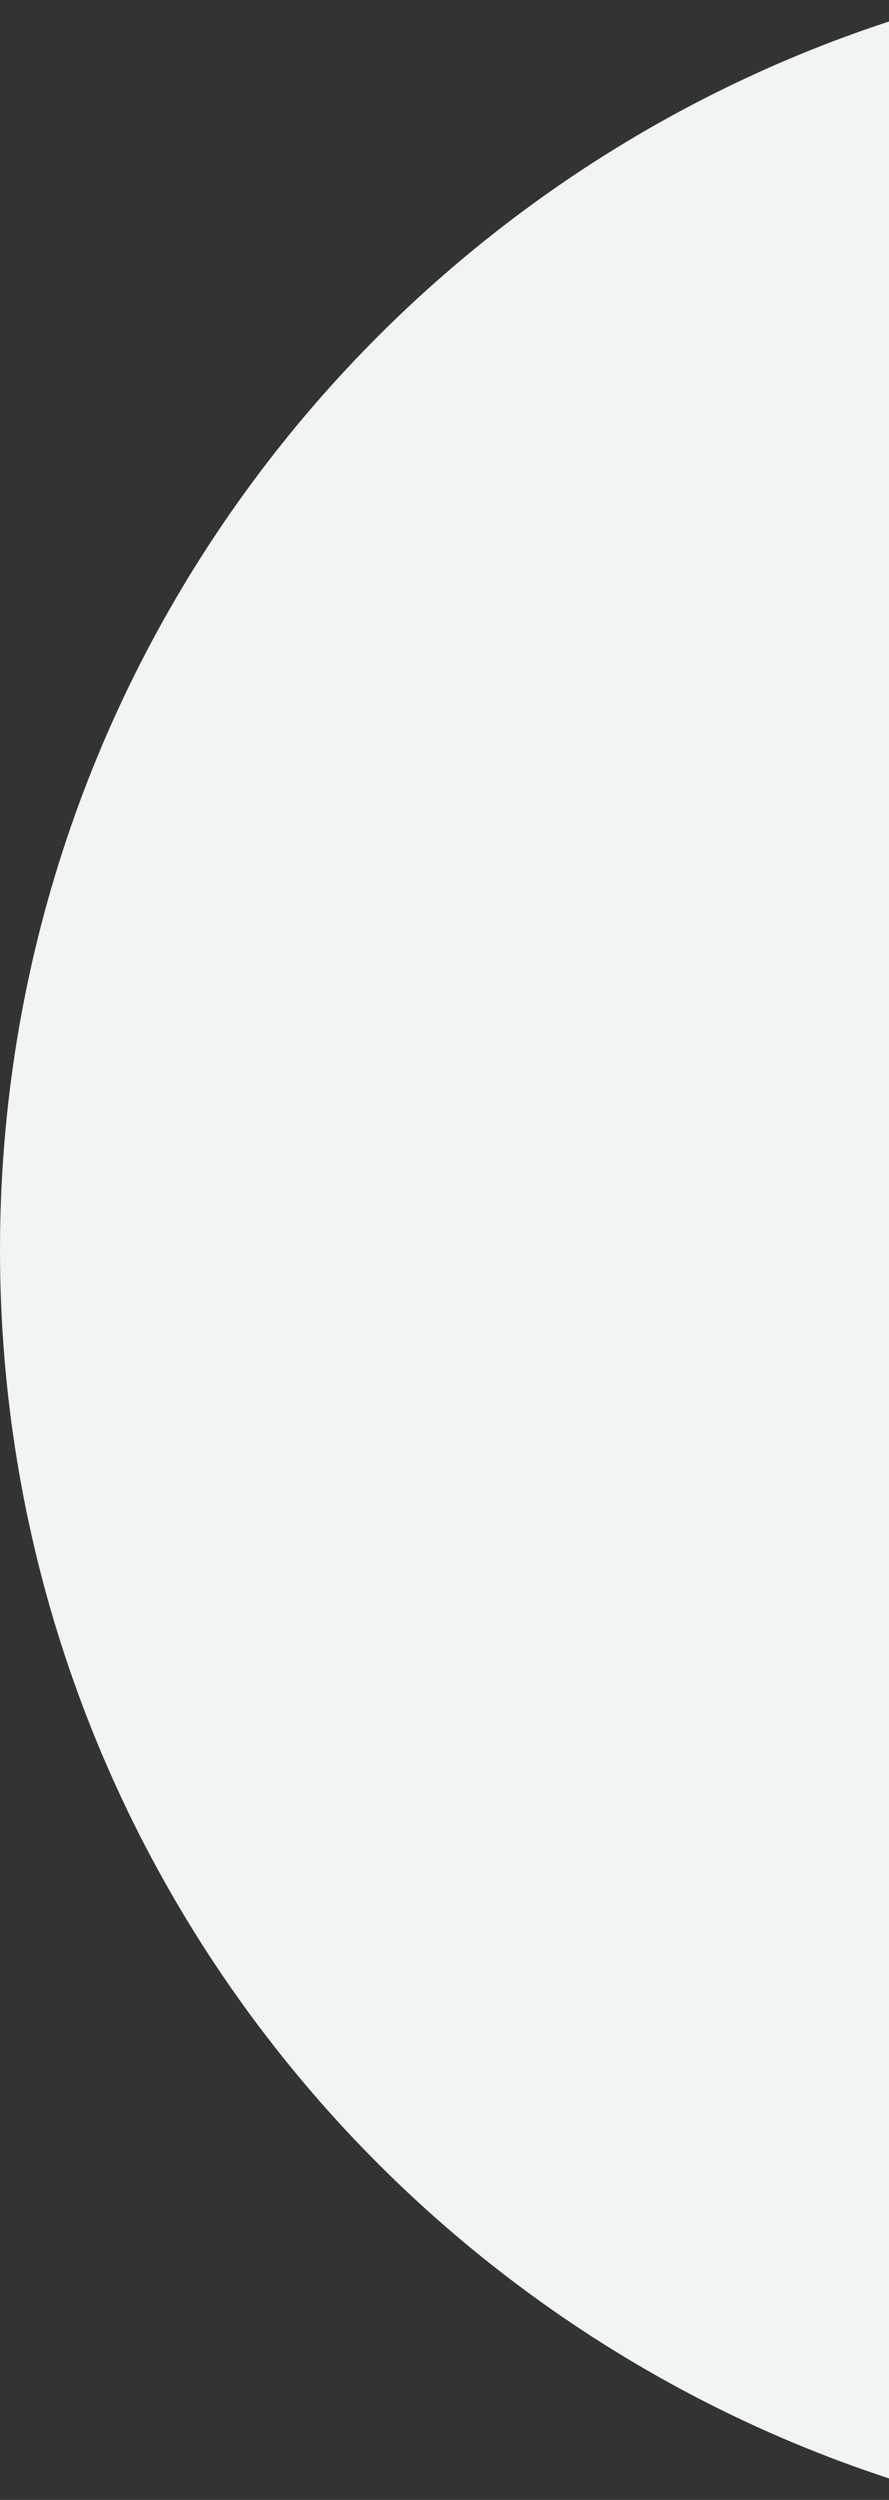 <svg width="21" height="59" xmlns="http://www.w3.org/2000/svg"><rect width="100%" height="100%" fill="#333333" stroke="none"/><path d="M21 .508v57.984C8.807 54.499 0 43.028 0 29.5S8.807 4.501 21 .508Z" fill="#F0F4F5" fill-rule="evenodd"/></svg>